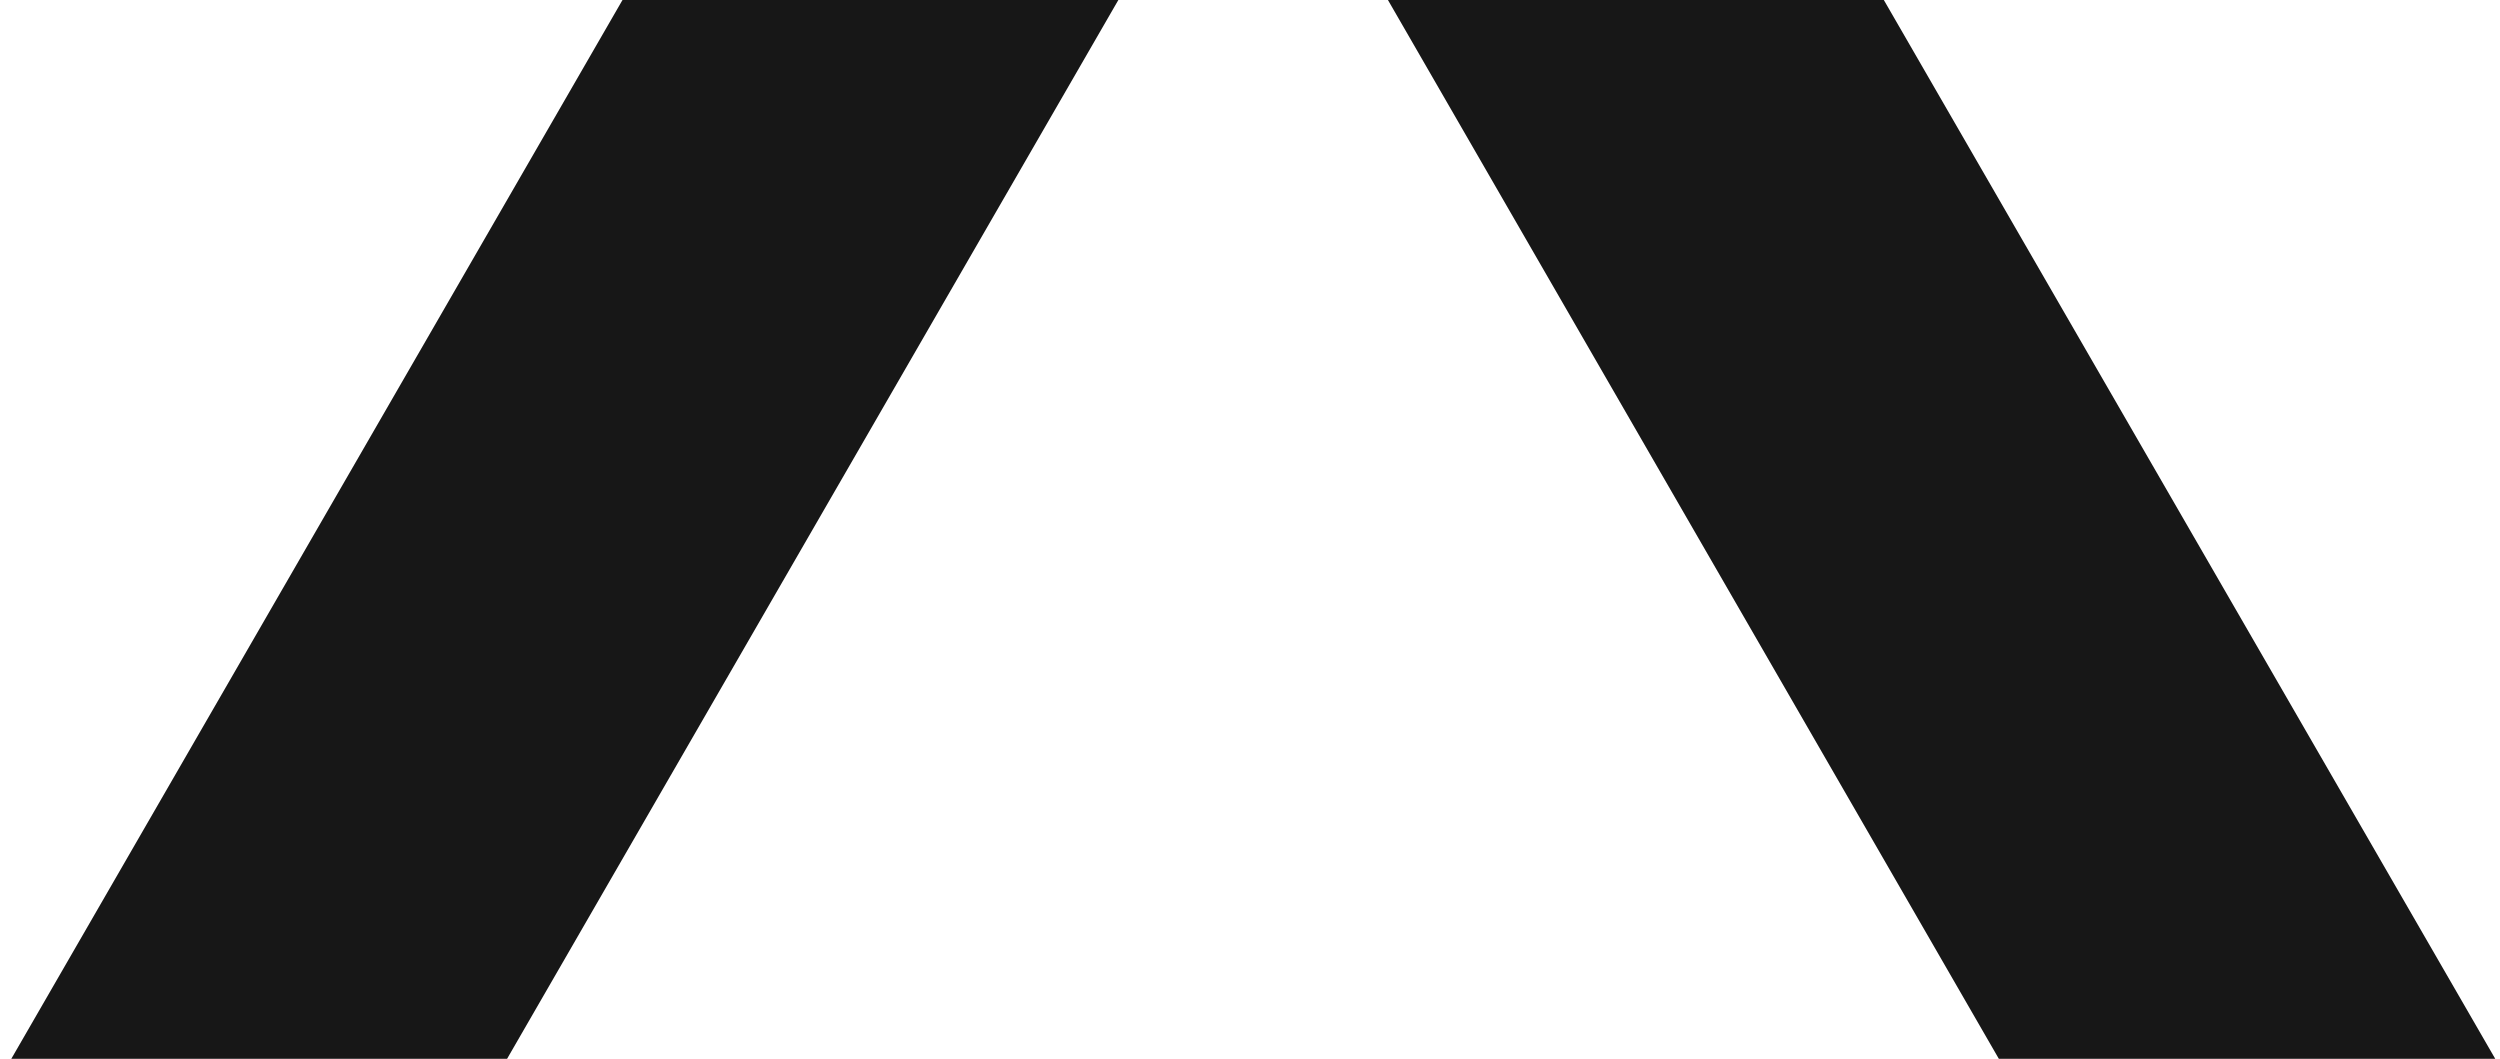 <svg width="2550" height="1080" viewBox="0 0 2550 1080" fill="none" xmlns="http://www.w3.org/2000/svg">
<path d="M2610.78 2070.84H3117.31L1779.24 -246.375C1687.1 -417.817 1472.57 -541.585 1278.21 -535.626C1083.84 -541.585 869.312 -417.817 777.174 -246.375L-560.441 2070.84H-54.825L1151.69 -19.008C1175.07 -62.097 1229.16 -93.727 1278.21 -91.893C1327.26 -93.269 1381.35 -62.097 1404.73 -19.008L2610.78 2071.3V2070.84Z" fill="#171717"/>
</svg>
